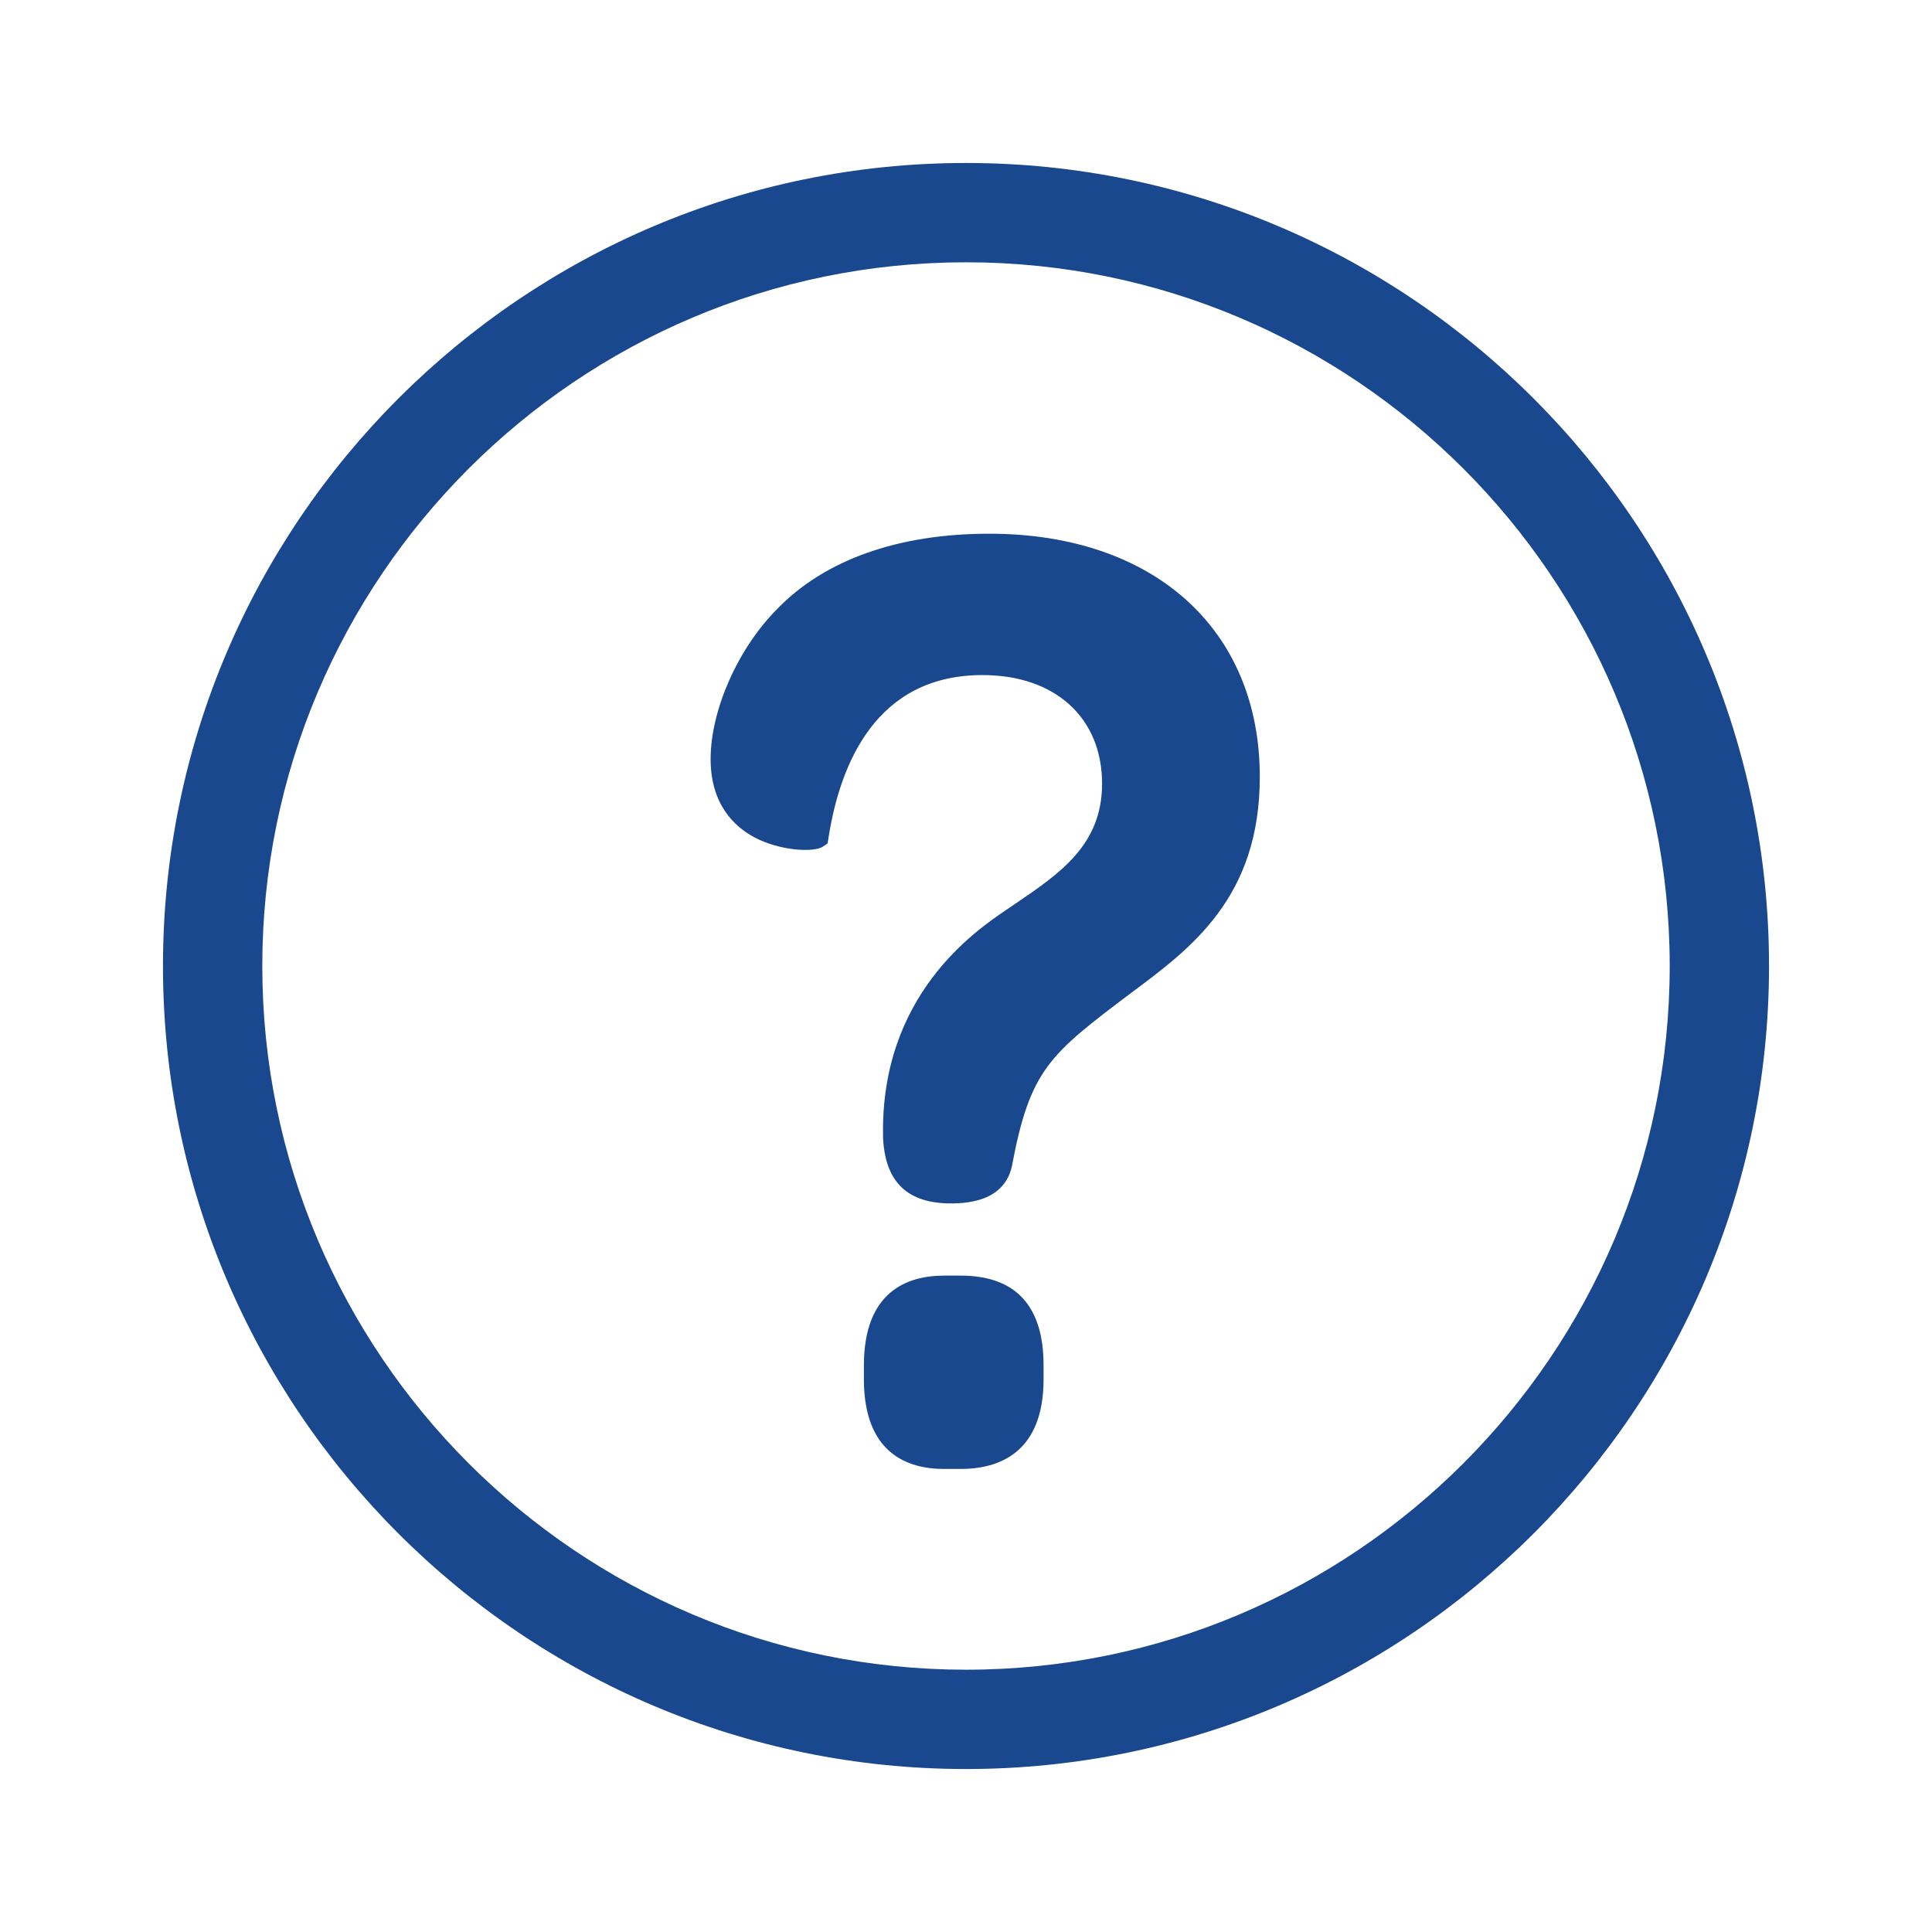 <svg id="Layer_1" data-name="Layer 1" xmlns="http://www.w3.org/2000/svg" viewBox="0 0 512 512"><defs><style>.cls-1{fill:#19488f;}</style></defs><path class="cls-1" d="M256,43.19C138.65,43.19,43.19,138.65,43.19,256S138.65,468.81,256,468.81,468.81,373.35,468.81,256,373.34,43.19,256,43.19Zm0,399.3C153.17,442.49,69.51,358.83,69.51,256S153.17,69.51,256,69.51,442.49,153.17,442.49,256,358.83,442.49,256,442.49Z"/><path class="cls-1" d="M254.56,338.05h-4.35c-9.7,0-21.27,4.13-21.27,23.81v3.63c0,19.67,11.57,23.8,21.27,23.8h4.35c10,0,22-4.13,22-23.8v-3.63C276.56,346.06,269.16,338.05,254.56,338.05Z"/><path class="cls-1" d="M262.18,141.44c-24.13,0-43.55,6.89-56.16,19.89-10.42,10.42-17.7,26.8-17.7,39.83,0,12,6.29,17.9,11.58,20.73,6.69,3.59,15.77,4.07,18.15,2.49l1.27-.85.24-1.51c3.08-19.67,12.65-43.12,40.8-43.12,19.26,0,31.7,11.3,31.7,28.79,0,16.19-11.15,23.76-22.95,31.78l-2.36,1.6c-8.3,5.63-33.54,22.73-32.73,60.28v.08c.51,11.77,6.4,17.49,18,17.49s15.08-5.22,16.12-9.74c4.83-25.85,10-29.72,31.67-46.09,16-11.88,34.05-25.35,34.05-57.21C333.87,166.74,305.73,141.44,262.18,141.44Z"/></svg>